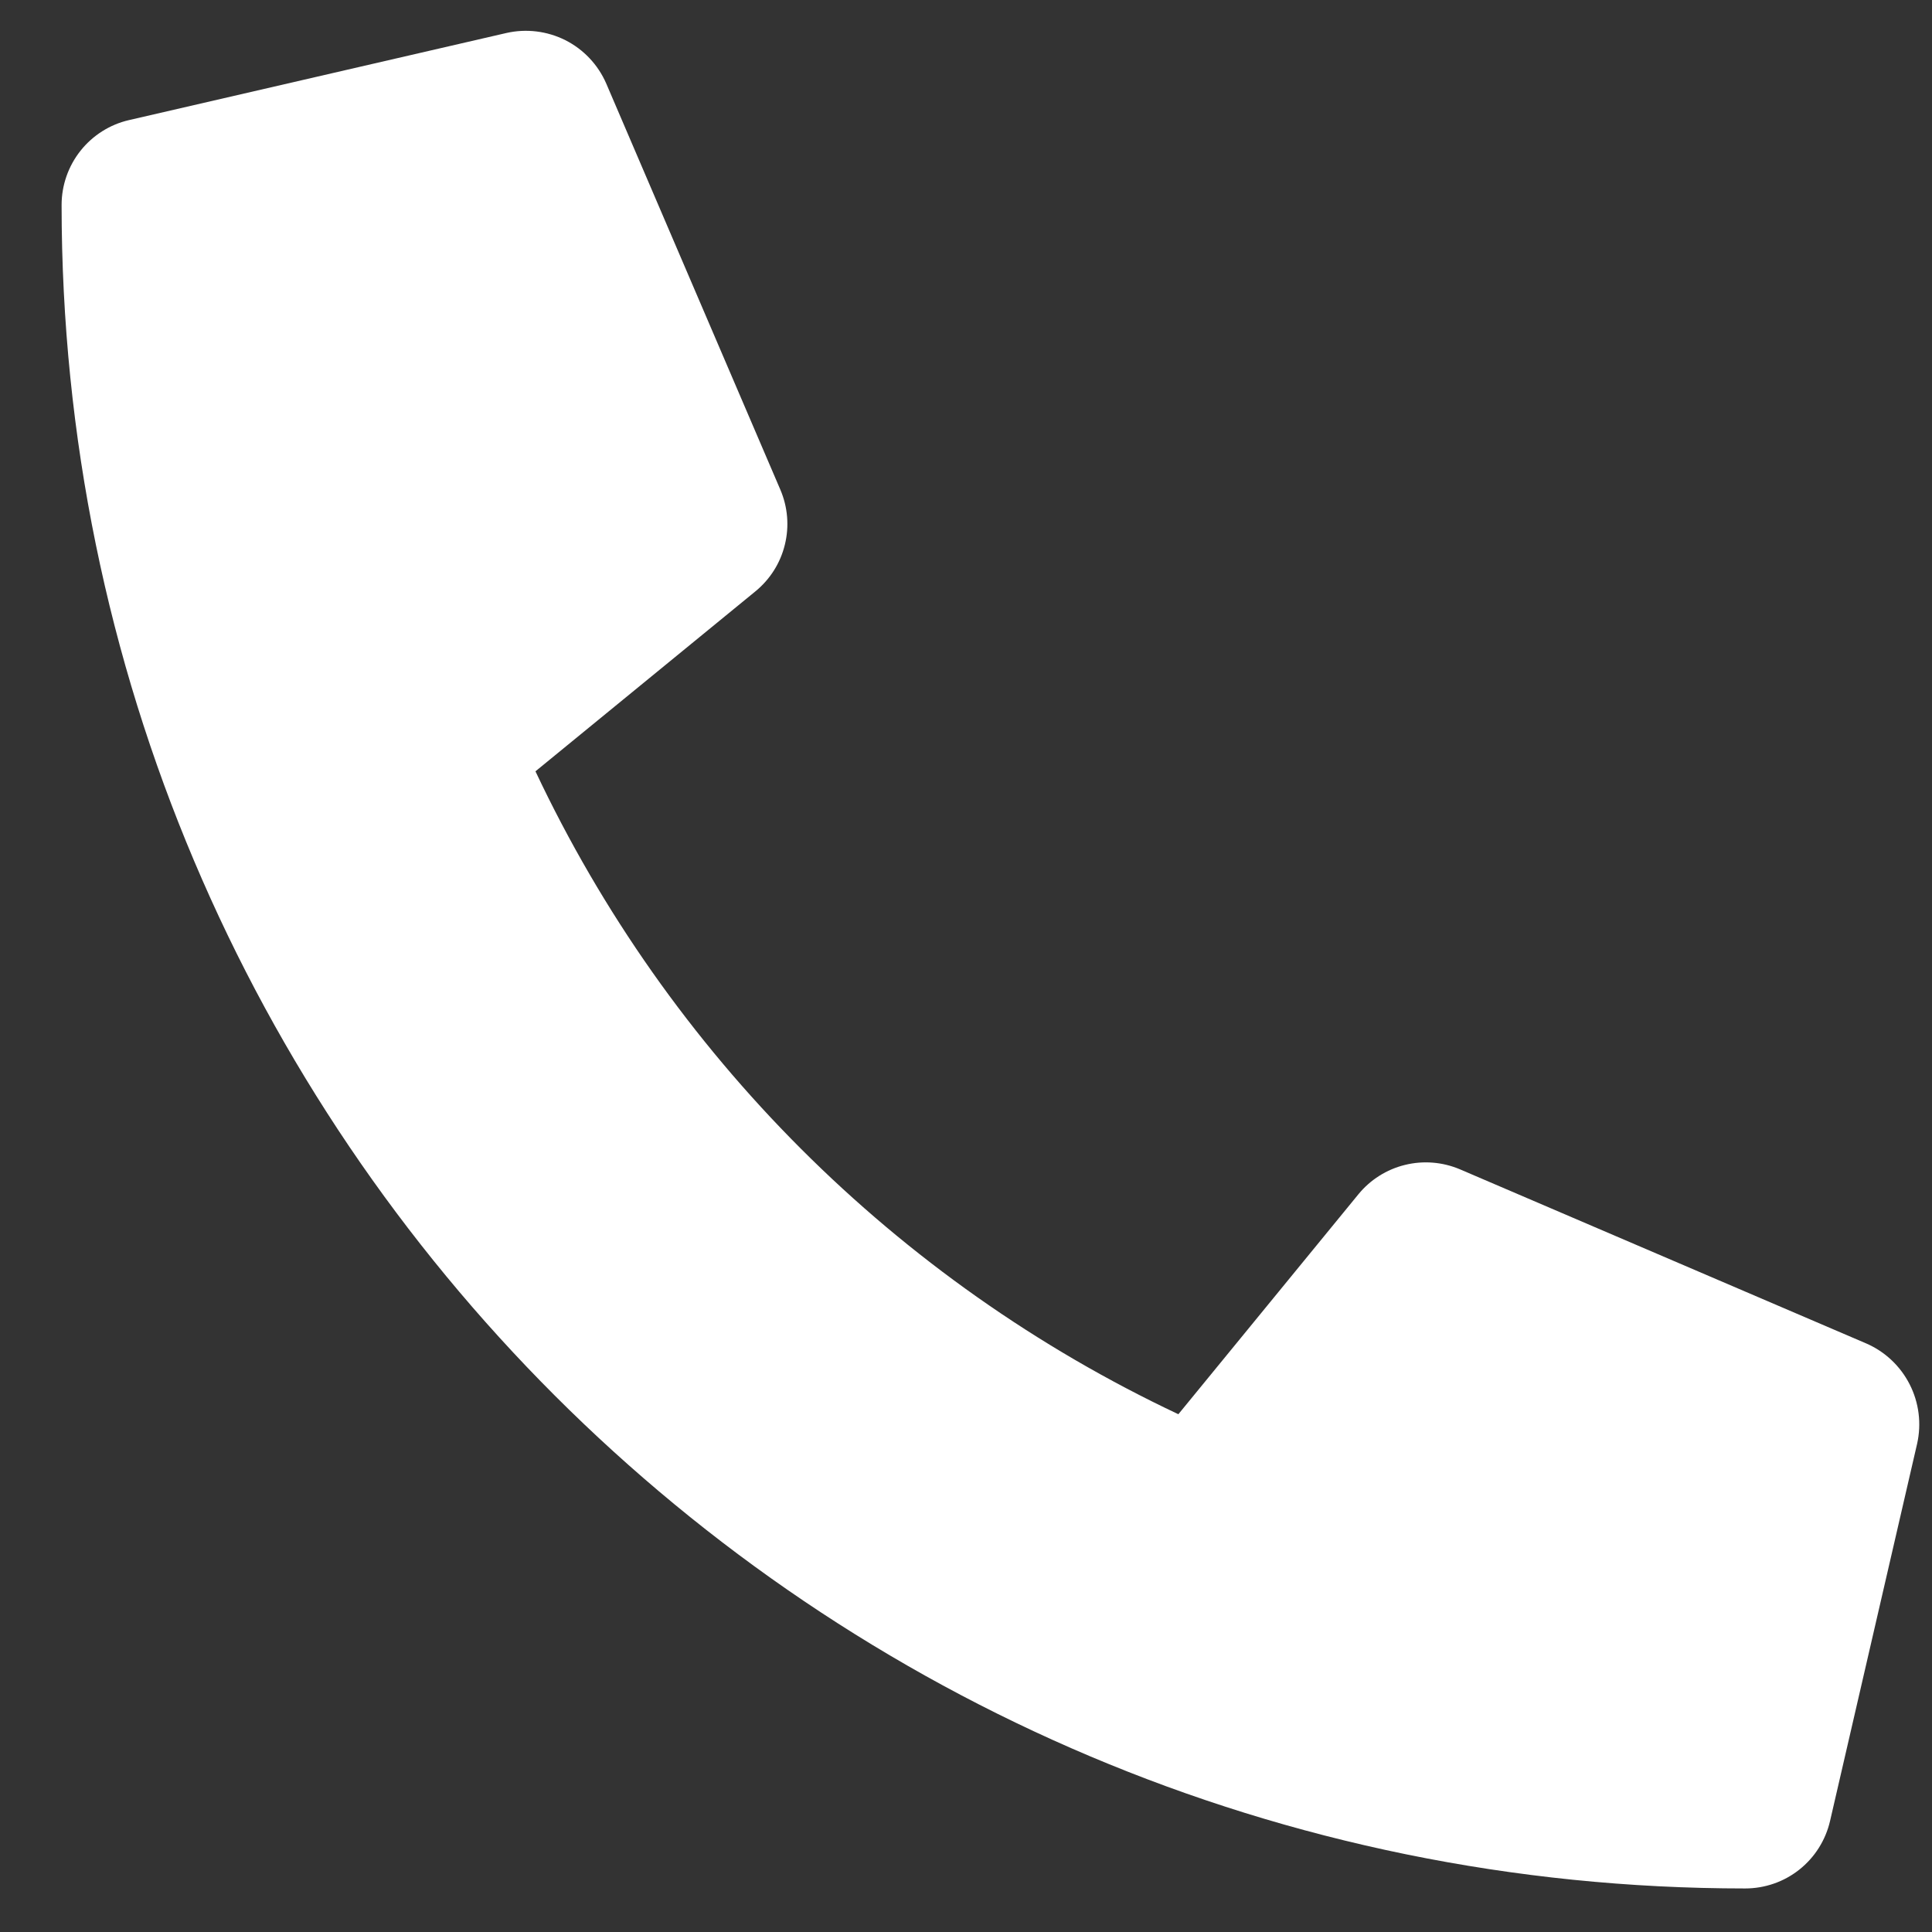 <svg width="26" height="26" viewBox="0 0 26 26" fill="none" xmlns="http://www.w3.org/2000/svg">
<rect x="0" y="0" width="26" height="26" fill="#333333" stroke="none"/>
<g clip-path="url(#clip0_1228_1691)">
<path d="M25.116 18.08L19.647 15.736C19.413 15.637 19.154 15.616 18.907 15.677C18.661 15.737 18.44 15.877 18.28 16.073L15.858 19.032C12.057 17.24 8.998 14.181 7.206 10.38L10.165 7.959C10.362 7.798 10.502 7.578 10.562 7.331C10.623 7.085 10.602 6.825 10.502 6.591L8.158 1.123C8.048 0.871 7.854 0.665 7.609 0.541C7.364 0.418 7.083 0.383 6.815 0.444L1.737 1.616C1.479 1.675 1.249 1.821 1.084 2.028C0.919 2.236 0.829 2.493 0.829 2.758C0.829 15.282 10.98 25.414 23.485 25.414C23.75 25.414 24.008 25.325 24.215 25.16C24.423 24.995 24.568 24.764 24.628 24.506L25.8 19.428C25.86 19.159 25.825 18.877 25.7 18.631C25.575 18.385 25.369 18.19 25.116 18.08Z" fill="white"/>
</g>
<defs>
<clipPath id="clip0_1228_1691">
<rect width="25" height="25" fill="white" transform="translate(0.829 0.414)"/>
</clipPath>
</defs>
</svg>

